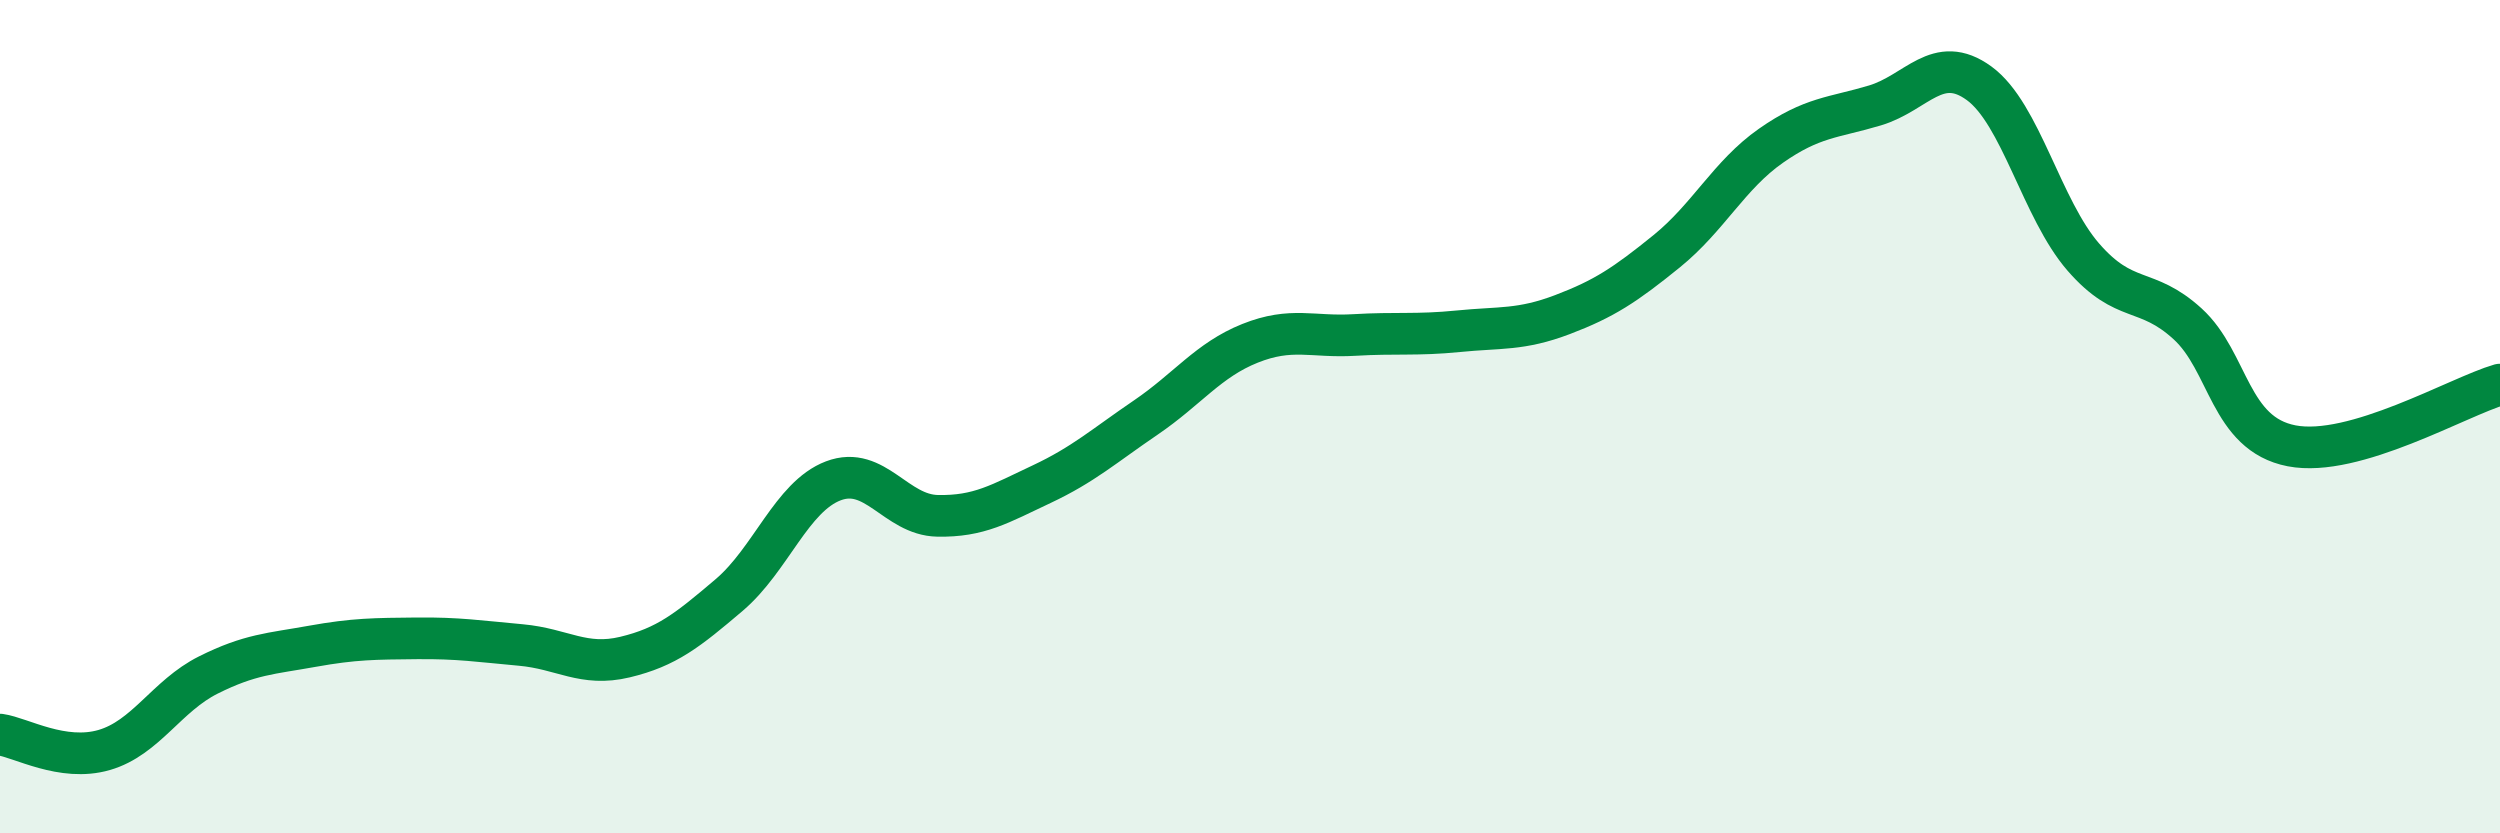 
    <svg width="60" height="20" viewBox="0 0 60 20" xmlns="http://www.w3.org/2000/svg">
      <path
        d="M 0,17.63 C 0.5,17.7 1.5,18.29 2.5,18 C 3.5,17.71 4,16.7 5,16.2 C 6,15.7 6.5,15.69 7.5,15.51 C 8.5,15.33 9,15.33 10,15.32 C 11,15.31 11.5,15.39 12.5,15.48 C 13.5,15.57 14,16.01 15,15.77 C 16,15.53 16.5,15.13 17.5,14.28 C 18.5,13.43 19,11.92 20,11.54 C 21,11.16 21.5,12.36 22.5,12.38 C 23.5,12.4 24,12.09 25,11.62 C 26,11.15 26.5,10.7 27.5,10.02 C 28.5,9.34 29,8.64 30,8.24 C 31,7.84 31.5,8.1 32.5,8.04 C 33.5,7.98 34,8.05 35,7.95 C 36,7.85 36.5,7.93 37.5,7.55 C 38.5,7.17 39,6.84 40,6.03 C 41,5.22 41.5,4.2 42.5,3.5 C 43.5,2.8 44,2.83 45,2.53 C 46,2.23 46.5,1.27 47.5,2 C 48.5,2.73 49,5.02 50,6.17 C 51,7.32 51.5,6.86 52.5,7.77 C 53.5,8.68 53.5,10.41 55,10.7 C 56.5,10.99 59,9.52 60,9.23L60 20L0 20Z"
        fill="#008740"
        opacity="0.1"
        stroke-linecap="round"
        stroke-linejoin="round"
      />
      <path
        d="M 0,17.63 C 0.5,17.7 1.5,18.29 2.5,18 C 3.5,17.71 4,16.7 5,16.2 C 6,15.7 6.5,15.69 7.5,15.51 C 8.5,15.33 9,15.33 10,15.32 C 11,15.31 11.5,15.39 12.5,15.48 C 13.5,15.57 14,16.01 15,15.77 C 16,15.53 16.5,15.13 17.5,14.28 C 18.5,13.43 19,11.92 20,11.54 C 21,11.16 21.5,12.36 22.5,12.38 C 23.5,12.4 24,12.09 25,11.62 C 26,11.15 26.5,10.7 27.5,10.02 C 28.5,9.34 29,8.64 30,8.24 C 31,7.84 31.5,8.1 32.5,8.04 C 33.5,7.98 34,8.05 35,7.95 C 36,7.85 36.5,7.93 37.5,7.55 C 38.5,7.17 39,6.84 40,6.03 C 41,5.22 41.5,4.2 42.5,3.5 C 43.5,2.8 44,2.83 45,2.53 C 46,2.23 46.5,1.27 47.5,2 C 48.5,2.73 49,5.02 50,6.17 C 51,7.32 51.5,6.86 52.5,7.77 C 53.5,8.68 53.5,10.41 55,10.7 C 56.5,10.99 59,9.52 60,9.23"
        stroke="#008740"
        stroke-width="1"
        fill="none"
        stroke-linecap="round"
        stroke-linejoin="round"
      />
    </svg>
  